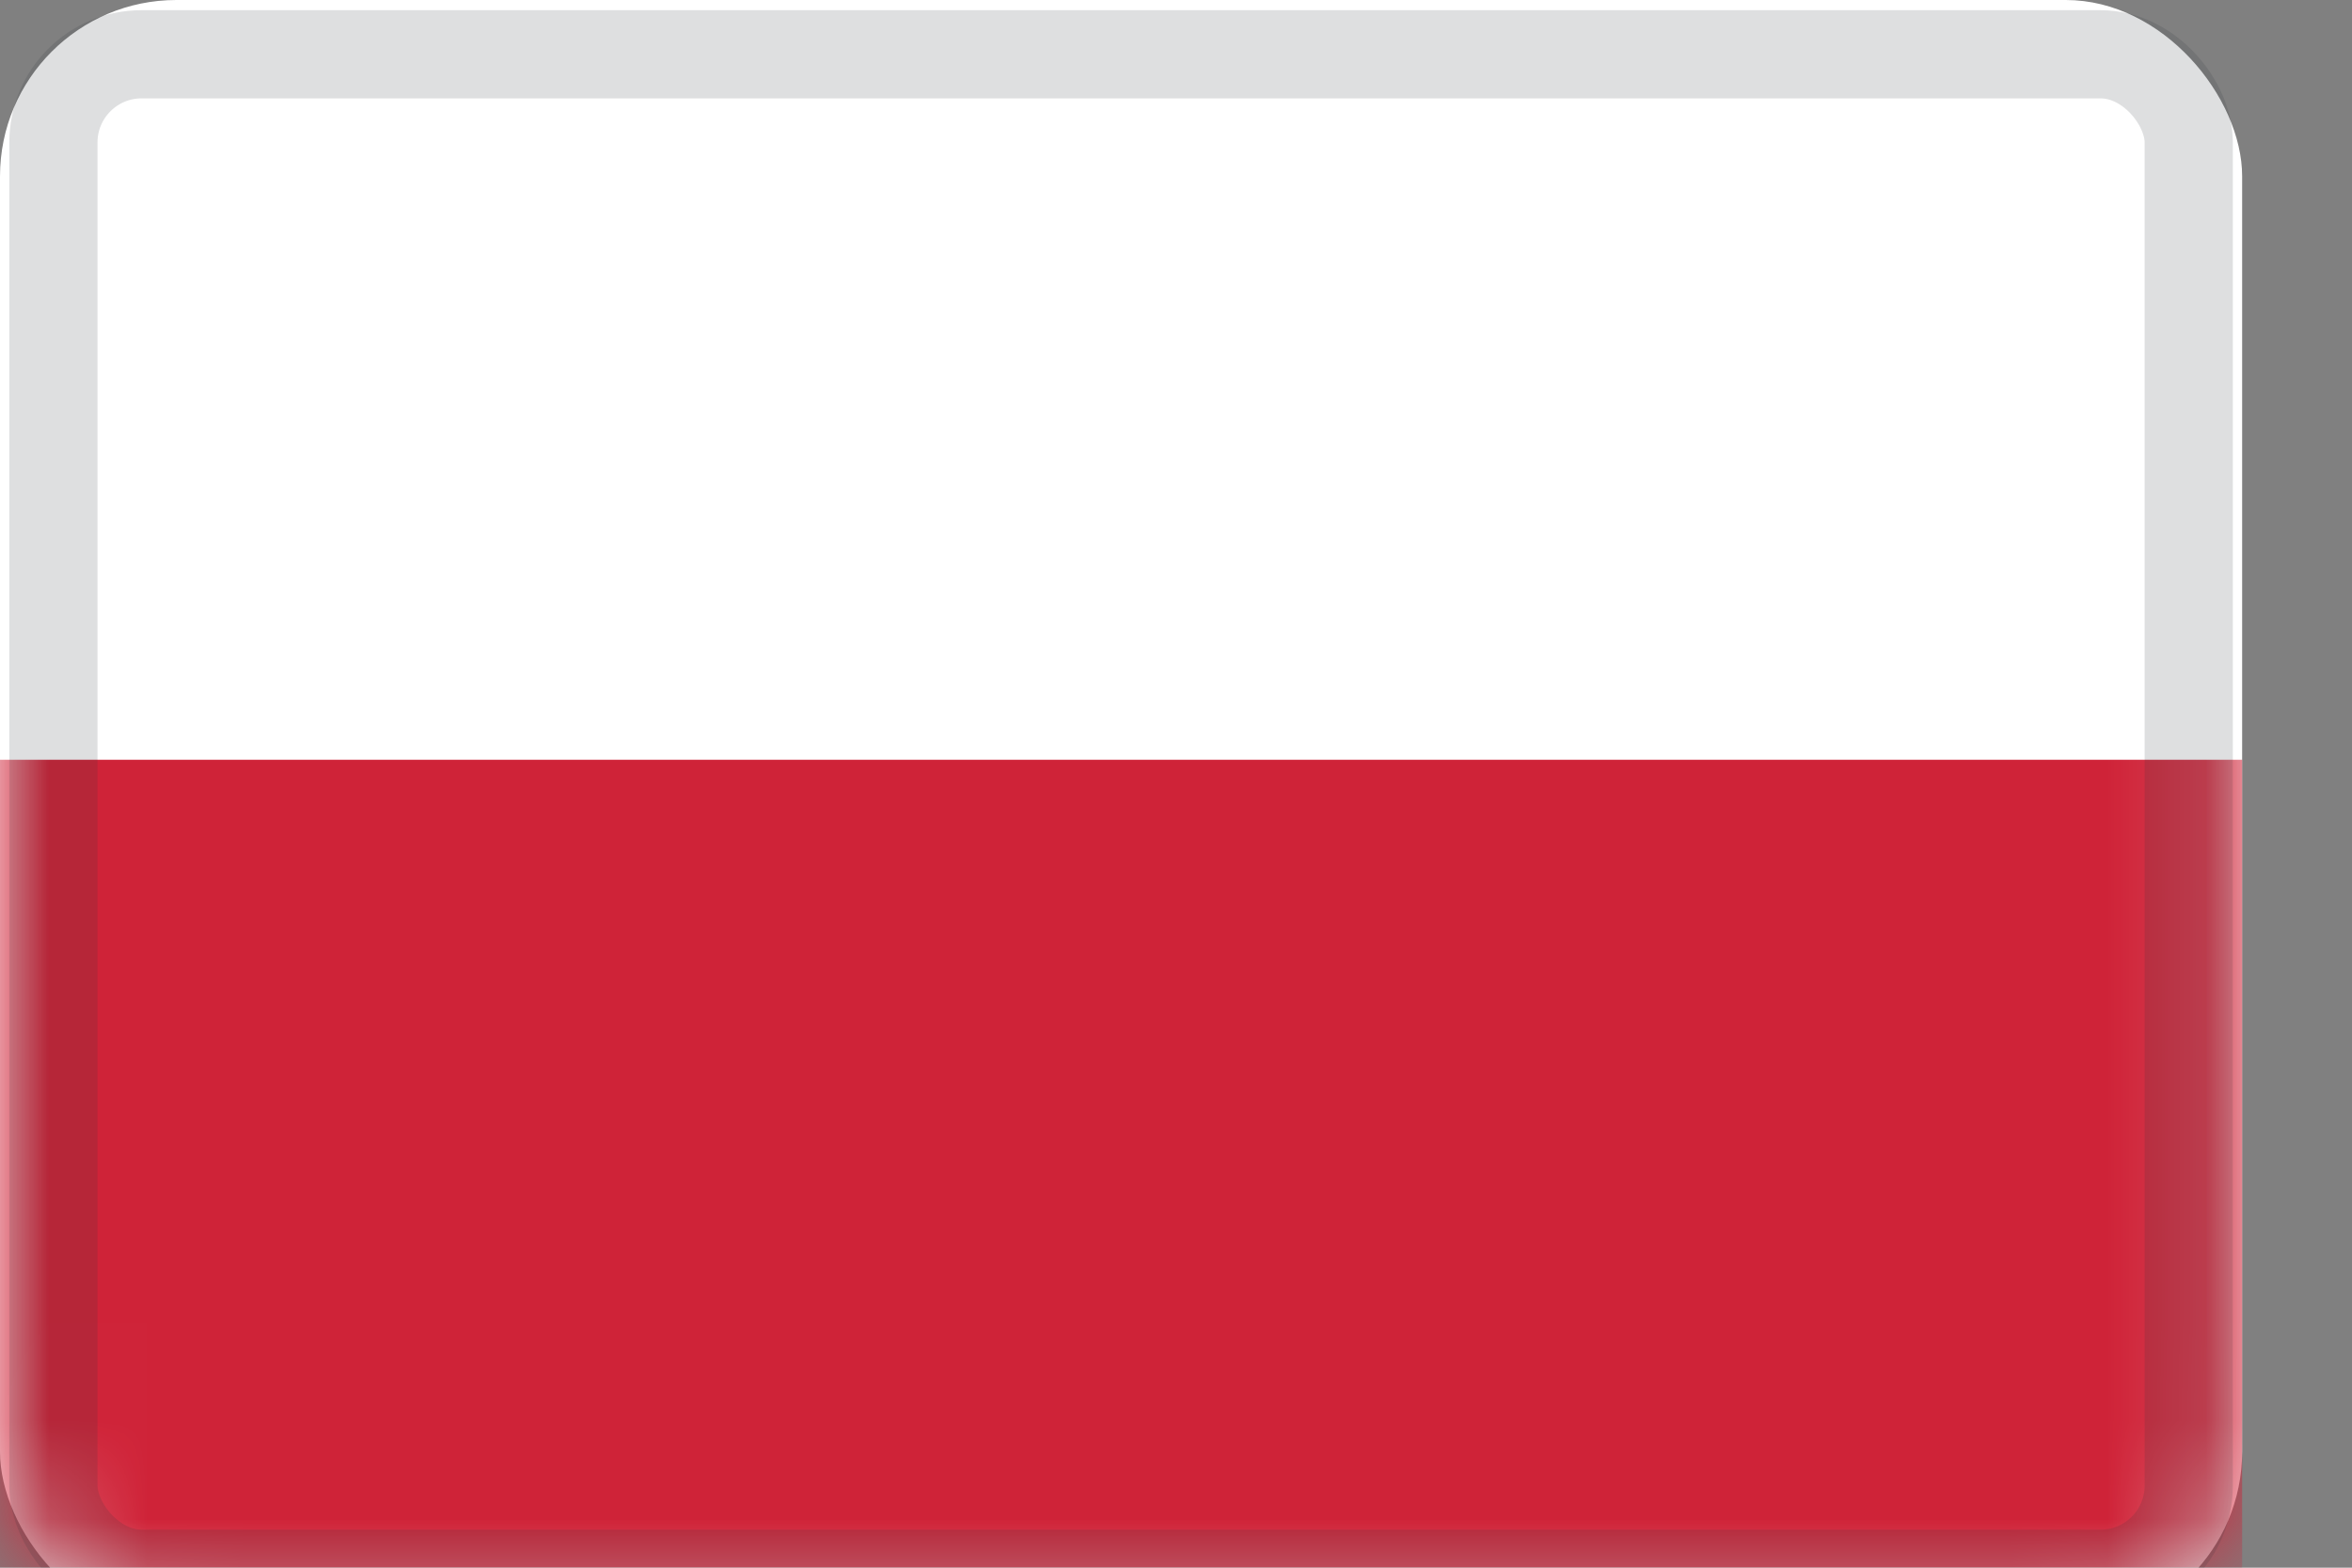 <svg xmlns="http://www.w3.org/2000/svg" xmlns:xlink="http://www.w3.org/1999/xlink" width="24" height="16" viewBox="0 0 24 16">
    <rect x="0" y="0" width="24" height="16" fill="#808080" stroke="none"/>
    <defs>
        <rect id="a" width="22.879" height="16.615" rx="1.8"/>
        <rect id="c" width="21.789" height="15.508" x=".545" y=".554" rx=".9"/>
    </defs>
    <g fill="none" fill-rule="evenodd">
        <mask id="b" fill="#fff">
            <use xlink:href="#a"/>
        </mask>
        <use fill="#FFF" xlink:href="#a"/>
        <path fill="#CF2338" d="M0 7.754h22.879v8.862H0z" mask="url(#b)"/>
        <use stroke="#2F343A" stroke-opacity=".157" stroke-width=".9" xlink:href="#c"/>
    </g>
</svg>

